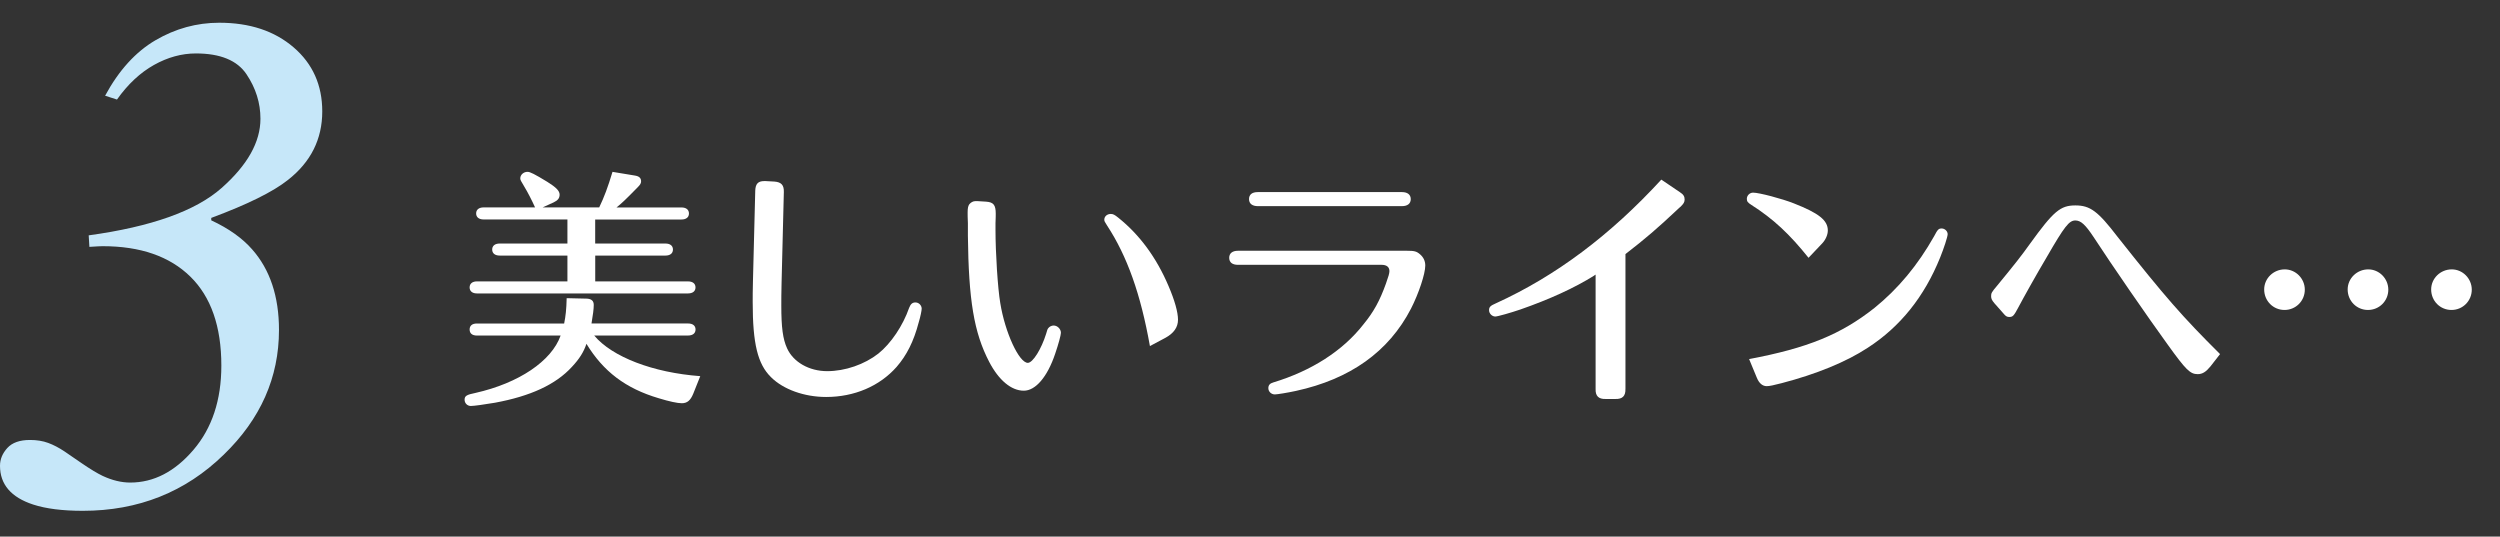 <?xml version="1.0" encoding="utf-8"?>
<!-- Generator: Adobe Illustrator 16.0.0, SVG Export Plug-In . SVG Version: 6.00 Build 0)  -->
<!DOCTYPE svg PUBLIC "-//W3C//DTD SVG 1.1//EN" "http://www.w3.org/Graphics/SVG/1.1/DTD/svg11.dtd">
<svg version="1.1" id="レイヤー_1" xmlns="http://www.w3.org/2000/svg" xmlns:xlink="http://www.w3.org/1999/xlink" x="0px"
	 y="0px" width="124.611px" height="26.748px" viewBox="0 0 124.611 26.748" enable-background="new 0 0 124.611 26.748"
	 xml:space="preserve">
<rect x="0" y="0" width="124.611" height="26.748" fill="#333333" stroke="none"/>
<path fill="#FFFFFF" d="M29.618,16.725c0.888,1.062,2.925,1.85,5.286,2.024l-0.349,0.874c-0.139,0.338-0.301,0.476-0.575,0.476
	c-0.2,0-0.625-0.087-1.149-0.25c-1.65-0.487-2.762-1.337-3.6-2.712c-0.138,0.412-0.35,0.75-0.725,1.15
	c-0.812,0.887-2.074,1.461-3.837,1.787c-0.513,0.087-1.05,0.162-1.2,0.162c-0.175,0-0.312-0.138-0.312-0.312
	c0-0.188,0.101-0.25,0.538-0.338c2.162-0.487,3.799-1.587,4.249-2.861H23.77c-0.237,0-0.362-0.113-0.362-0.301
	s0.125-0.299,0.362-0.299h4.35c0.075-0.375,0.112-0.7,0.125-1.263l1.013,0.024c0.225,0.014,0.337,0.113,0.337,0.312
	c0,0.213-0.038,0.476-0.112,0.926h4.811c0.238,0,0.375,0.111,0.375,0.299s-0.137,0.301-0.375,0.301H29.618z M29.669,12.139h3.499
	c0.237,0,0.375,0.111,0.375,0.299s-0.138,0.301-0.375,0.301h-3.499v1.287h4.623c0.238,0,0.375,0.112,0.375,0.3
	c0,0.187-0.137,0.3-0.375,0.3H23.77c-0.225,0-0.362-0.113-0.362-0.3c0-0.188,0.138-0.3,0.362-0.3h4.513v-1.287h-3.375
	c-0.237,0-0.375-0.113-0.375-0.301s0.138-0.299,0.375-0.299h3.375v-1.2h-4.175c-0.237,0-0.375-0.112-0.375-0.3
	s0.138-0.301,0.375-0.301h2.562c-0.163-0.361-0.362-0.749-0.537-1.037c-0.176-0.287-0.2-0.337-0.2-0.412
	c0-0.175,0.162-0.324,0.362-0.324c0.125,0,0.35,0.111,0.987,0.5c0.438,0.274,0.612,0.449,0.612,0.637c0,0.175-0.088,0.287-0.3,0.387
	l-0.55,0.25h2.823c0.25-0.524,0.426-0.986,0.663-1.773l1.138,0.188c0.199,0.037,0.287,0.125,0.287,0.287
	c0,0.088-0.037,0.162-0.176,0.3c-0.625,0.638-0.799,0.8-1.049,0.999h3.236c0.237,0,0.375,0.113,0.375,0.301s-0.138,0.3-0.375,0.3
	h-4.299V12.139z"/>
<path fill="#FFFFFF" d="M37.645,9.502c0.013-0.338,0.138-0.476,0.45-0.476h0.062l0.438,0.024c0.35,0.025,0.487,0.176,0.475,0.525
	L38.957,14.1c-0.013,0.488-0.013,0.875-0.013,1.138c0,1.075,0.075,1.662,0.288,2.124c0.312,0.688,1.1,1.138,1.999,1.138
	s1.862-0.337,2.549-0.875c0.625-0.499,1.225-1.388,1.537-2.286c0.075-0.188,0.163-0.264,0.312-0.264c0.176,0,0.312,0.15,0.312,0.312
	c0,0.088-0.062,0.4-0.15,0.688c-0.249,0.95-0.6,1.638-1.1,2.213c-0.849,0.962-2.111,1.499-3.512,1.499
	c-1.086,0-2.136-0.375-2.748-0.987c-0.663-0.65-0.913-1.662-0.913-3.736c0-0.263,0-0.625,0.013-1.062L37.645,9.502z"/>
<path fill="#FFFFFF" d="M49.145,10.051c0.375,0.025,0.487,0.162,0.487,0.6c0,0.038,0,0.213-0.012,0.488v0.324
	c0,1.138,0.112,2.9,0.237,3.637c0.237,1.475,0.938,2.986,1.374,2.986c0.25,0,0.675-0.687,0.913-1.449
	c0.05-0.199,0.074-0.237,0.112-0.287c0.062-0.075,0.162-0.125,0.263-0.125c0.187,0,0.362,0.175,0.362,0.362
	c0,0.112-0.125,0.575-0.288,1.05c-0.387,1.15-0.975,1.837-1.562,1.837c-0.625,0-1.25-0.524-1.725-1.437
	c-0.763-1.463-1.025-3.088-1.062-6.287v-0.624c-0.013-0.263-0.013-0.438-0.013-0.524c0-0.238,0.025-0.338,0.088-0.426
	c0.074-0.088,0.188-0.15,0.287-0.15h0.138L49.145,10.051z M57.317,17.25c-0.462-2.6-1.137-4.486-2.137-6.012
	c-0.112-0.175-0.137-0.213-0.137-0.287c0-0.162,0.137-0.287,0.324-0.287c0.112,0,0.188,0.037,0.375,0.188
	c1.062,0.85,1.899,1.986,2.5,3.398c0.312,0.725,0.475,1.312,0.475,1.688s-0.213,0.674-0.625,0.899L57.317,17.25z"/>
<path fill="#FFFFFF" d="M62.694,10.275c-0.274,0-0.437-0.125-0.437-0.35s0.149-0.35,0.437-0.35h7.186
	c0.275,0,0.438,0.125,0.438,0.35s-0.162,0.35-0.438,0.35H62.694z M61.707,13.2c-0.287,0-0.438-0.125-0.438-0.351
	c0-0.225,0.163-0.35,0.438-0.35h8.423c0.363,0,0.475,0.025,0.65,0.176c0.175,0.15,0.262,0.337,0.262,0.562
	c0,0.412-0.324,1.387-0.712,2.148c-1.112,2.15-3.036,3.512-5.735,4.1c-0.4,0.088-0.938,0.175-1.05,0.175
	c-0.176,0-0.325-0.138-0.325-0.312c0-0.149,0.075-0.237,0.25-0.287c1.898-0.575,3.461-1.575,4.486-2.888
	c0.524-0.637,0.824-1.199,1.125-2.036c0.125-0.351,0.174-0.513,0.174-0.625c0-0.2-0.137-0.312-0.387-0.312H61.707z"/>
<path fill="#FFFFFF" d="M81.019,19.387c0.012,0.35-0.15,0.512-0.5,0.5h-0.487c-0.351,0.012-0.513-0.15-0.5-0.5v-5.699
	c-0.038,0.025-0.05,0.025-0.075,0.051c-0.975,0.611-2.236,1.187-3.674,1.687c-0.475,0.163-1.138,0.351-1.25,0.351
	c-0.162,0-0.312-0.15-0.312-0.312c0-0.163,0.062-0.226,0.351-0.351c2.986-1.362,5.698-3.399,8.235-6.161l0.924,0.625
	c0.176,0.112,0.238,0.213,0.238,0.362c0,0.138-0.051,0.212-0.2,0.362c-0.013,0-0.024,0.025-0.101,0.088
	c-1.062,1-1.662,1.512-2.648,2.274V19.387z"/>
<path fill="#FFFFFF" d="M90.145,12.85c-0.938-1.174-1.75-1.936-2.85-2.637c-0.175-0.111-0.225-0.174-0.225-0.299
	c0-0.176,0.149-0.312,0.312-0.312c0.301,0,1.438,0.3,2.037,0.537c1.237,0.487,1.688,0.838,1.688,1.35
	c0,0.213-0.113,0.463-0.275,0.637L90.145,12.85z M87.183,17.898c2.911-0.549,4.573-1.225,6.248-2.549
	c1.188-0.962,2.162-2.137,2.974-3.574c0.175-0.337,0.226-0.387,0.375-0.387c0.163,0,0.3,0.137,0.3,0.287
	c0,0.125-0.188,0.699-0.375,1.162c-0.787,1.949-1.986,3.449-3.61,4.499c-1.088,0.712-2.562,1.312-4.287,1.762
	c-0.387,0.101-0.612,0.15-0.75,0.15c-0.199,0-0.374-0.138-0.487-0.413L87.183,17.898z"/>
<path fill="#FFFFFF" d="M110.18,18.262c-0.226,0.275-0.4,0.387-0.638,0.387c-0.375,0-0.587-0.212-1.486-1.461
	c-0.963-1.325-2.8-3.987-3.712-5.387c-0.399-0.6-0.625-0.812-0.899-0.812c-0.312,0-0.538,0.287-1.425,1.824
	c-0.513,0.863-1.175,2.05-1.412,2.5c-0.226,0.425-0.275,0.487-0.463,0.487c-0.1,0-0.175-0.038-0.274-0.163l-0.463-0.524
	c-0.125-0.149-0.162-0.226-0.162-0.351c0-0.149,0.024-0.199,0.3-0.523c0.912-1.113,1.162-1.426,1.637-2.088
	c1.175-1.625,1.513-1.912,2.263-1.912c0.736,0,1.124,0.287,2.1,1.562c2.374,2.999,3.236,3.986,5.111,5.849L110.18,18.262z"/>
<path fill="#FFFFFF" d="M119.044,14.438c0,0.562-0.45,1.012-1.014,1.012c-0.562,0-1.012-0.449-1.012-1.023c0-0.551,0.463-1,1.025-1
	C118.594,13.426,119.044,13.888,119.044,14.438z M123.204,14.438c0,0.562-0.449,1.012-1.012,1.012s-1.012-0.449-1.012-1.023
	c0-0.551,0.462-1,1.024-1C122.755,13.426,123.204,13.888,123.204,14.438z M114.882,14.438c0,0.562-0.45,1.012-1.012,1.012
	c-0.562,0-1.013-0.449-1.013-1.023c0-0.551,0.463-1,1.024-1C114.432,13.426,114.882,13.888,114.882,14.438z"/>
<path fill="#C6E7F9" d="M1.497,21.93c0.336,0,0.639,0.049,0.905,0.147s0.539,0.241,0.817,0.427l0.836,0.574
	c0.44,0.301,0.794,0.516,1.062,0.643c0.476,0.222,0.934,0.332,1.374,0.332c1.172,0,2.222-0.543,3.15-1.628
	c0.928-1.084,1.392-2.485,1.392-4.202c0-1.949-0.517-3.429-1.548-4.438c-1.033-1.01-2.489-1.514-4.368-1.514
	c-0.093,0-0.172,0.002-0.235,0.008c-0.064,0.006-0.206,0.015-0.426,0.026l-0.035-0.574c3.12-0.429,5.328-1.216,6.621-2.358
	s1.94-2.293,1.94-3.454c0-0.788-0.232-1.528-0.696-2.219s-1.305-1.036-2.523-1.036c-0.707,0-1.403,0.191-2.088,0.574
	c-0.685,0.384-1.3,0.957-1.844,1.724L5.239,4.771c0.684-1.265,1.522-2.187,2.514-2.767c0.992-0.58,2.051-0.871,3.176-0.871
	c1.521,0,2.755,0.41,3.707,1.228c0.951,0.817,1.427,1.882,1.427,3.192c0,1.381-0.568,2.519-1.705,3.412
	c-0.742,0.592-2.019,1.224-3.828,1.896v0.121c0.87,0.406,1.549,0.889,2.036,1.445c0.893,1.009,1.34,2.35,1.34,4.02
	c0,2.367-0.917,4.438-2.75,6.213c-1.914,1.867-4.258,2.801-7.03,2.801c-1.01,0-1.833-0.104-2.472-0.312
	C0.552,24.789,0,24.145,0,23.217c0-0.324,0.122-0.621,0.366-0.888S0.986,21.93,1.497,21.93z"/>
</svg>
